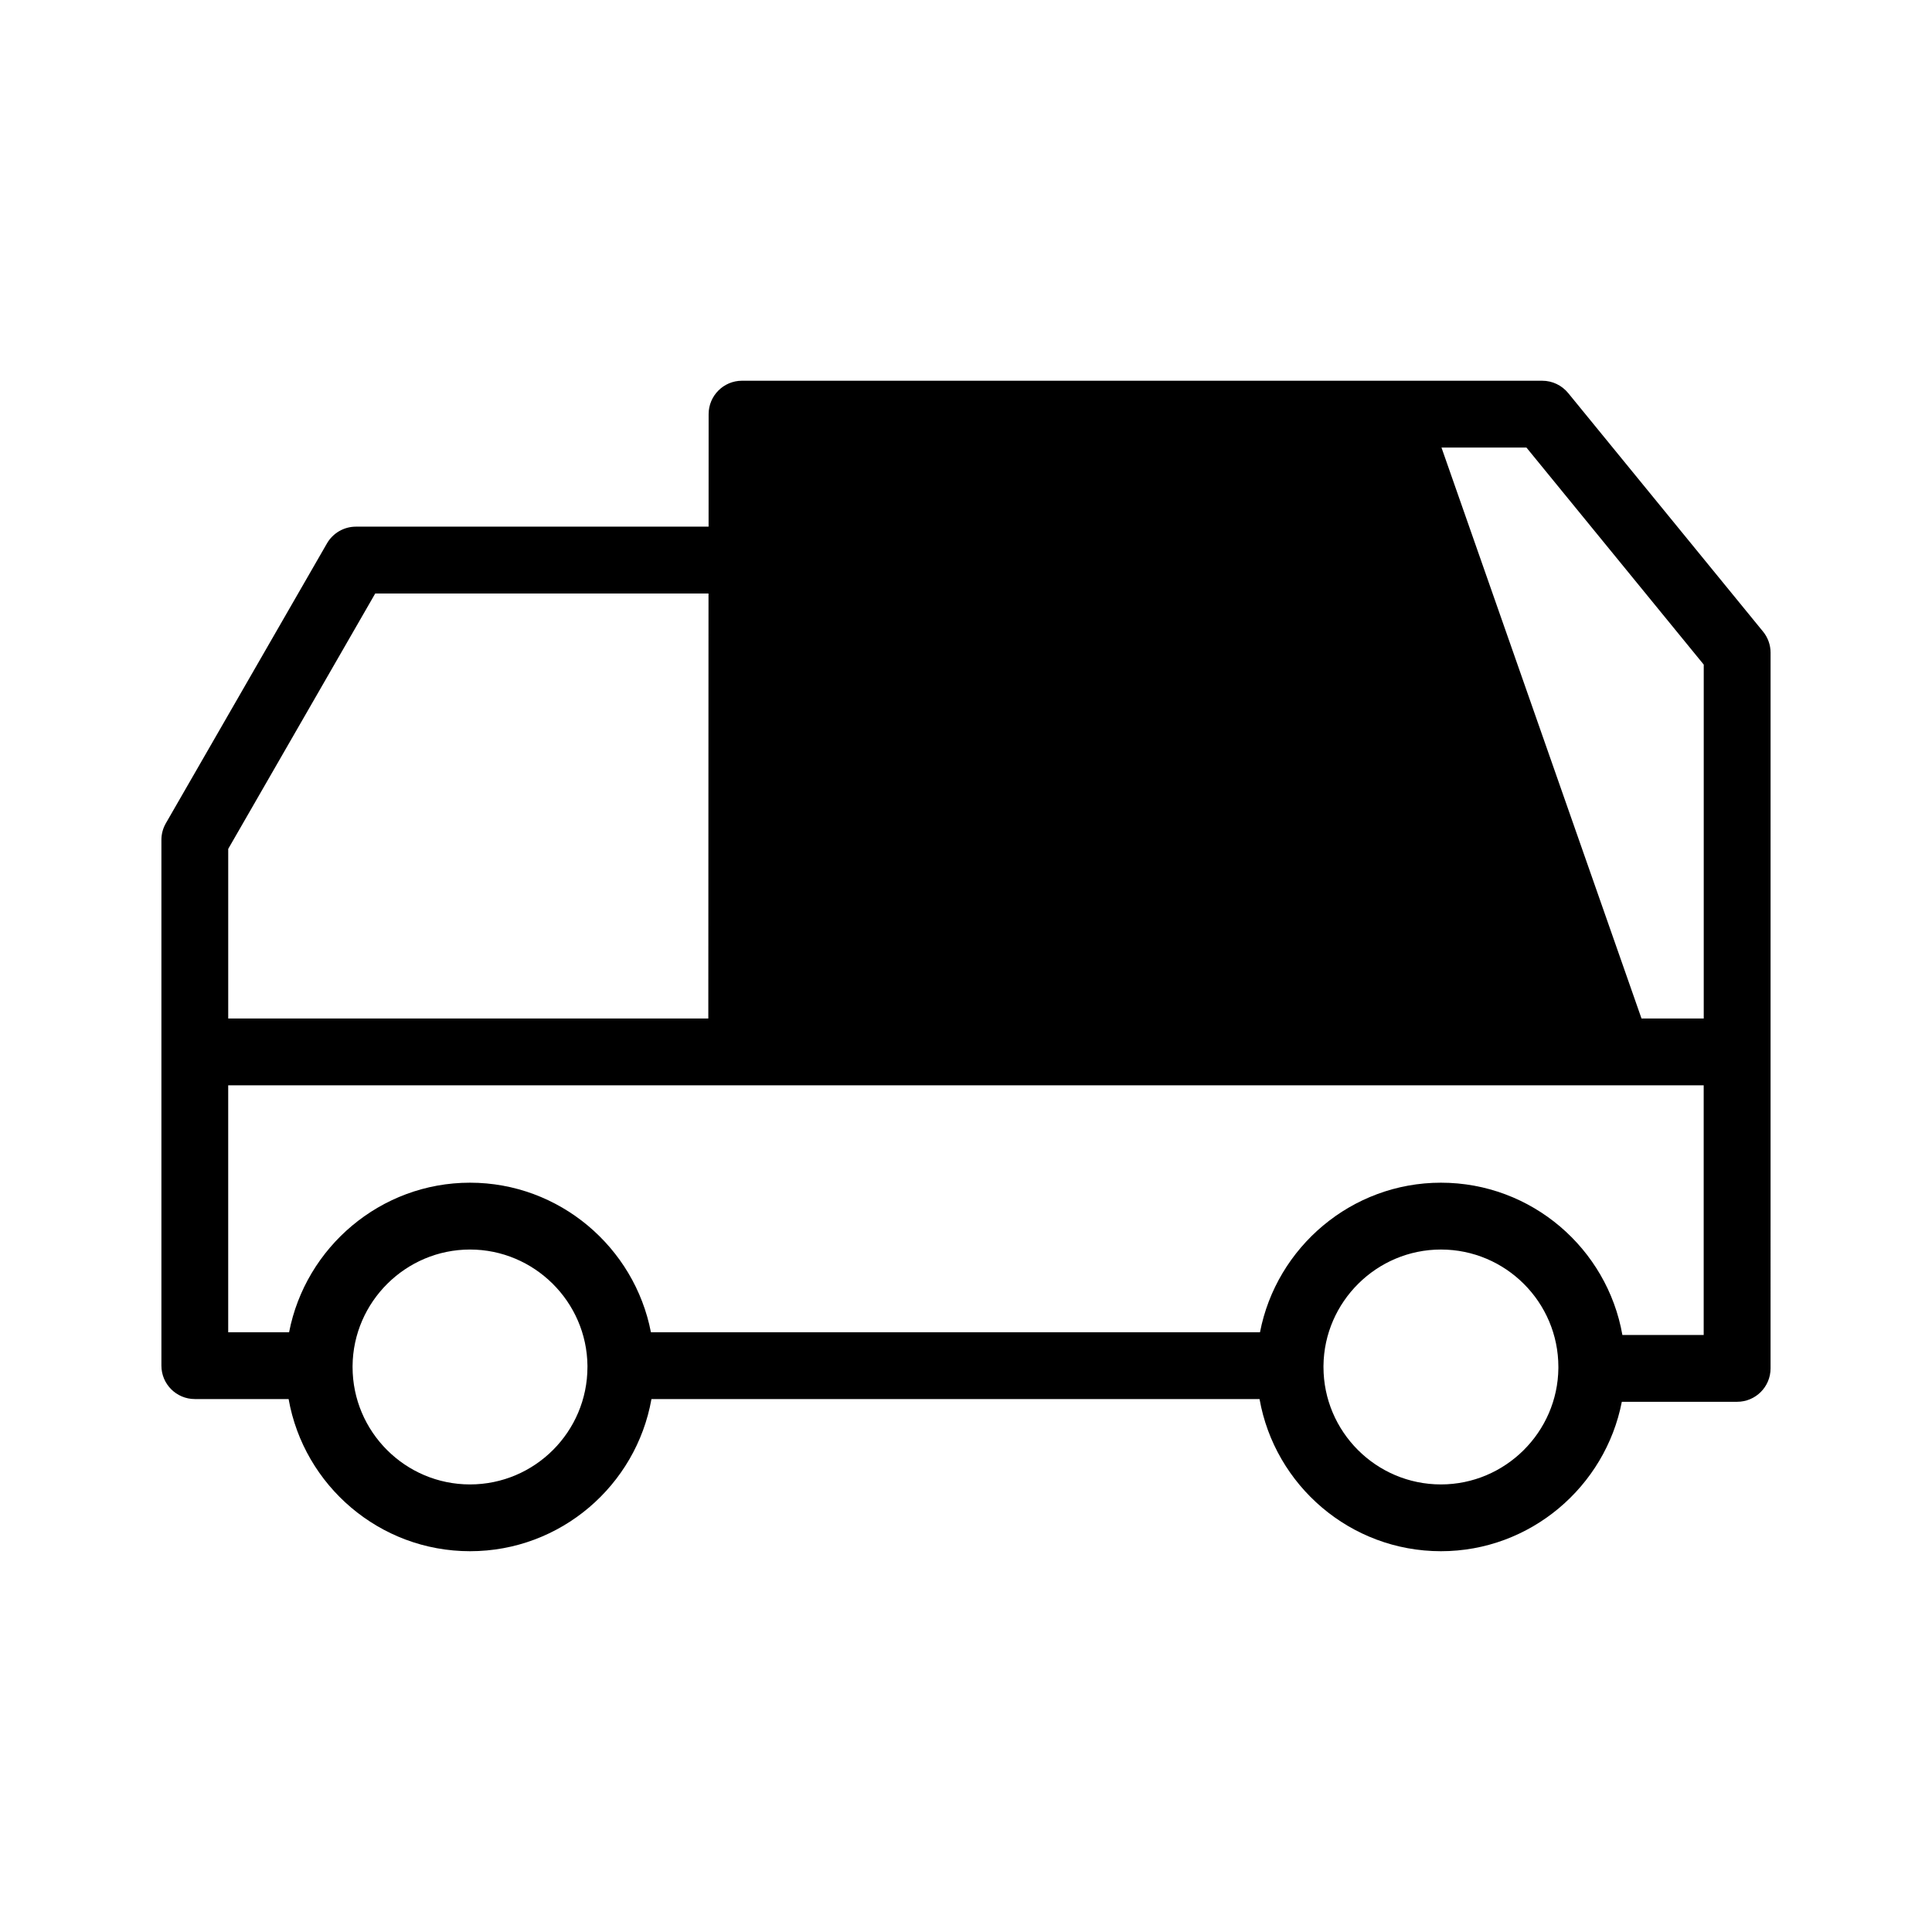 <?xml version="1.0" encoding="UTF-8"?>
<!-- Uploaded to: ICON Repo, www.svgrepo.com, Generator: ICON Repo Mixer Tools -->
<svg fill="#000000" width="800px" height="800px" version="1.1" viewBox="144 144 512 512" xmlns="http://www.w3.org/2000/svg">
 <path d="m611.22 311.37-51.641-63.211c-1.684-2.055-4.203-3.258-6.859-3.258l-212.07-0.004c-4.891 0-8.855 3.965-8.855 8.855l-0.012 29.816h-93.457c-3.168 0-6.09 1.691-7.676 4.438l-42.695 74.164c-0.777 1.348-1.18 2.863-1.18 4.418v139.32c0 4.891 3.965 8.855 8.855 8.855h24.855c4.043 22.879 24.059 40.324 48.078 40.324 24.02 0 44.035-17.445 48.078-40.324h161.15c4.043 22.879 24.051 40.324 48.078 40.324 23.656 0 43.551-17.074 47.93-39.598h30.562c4.891 0 8.855-3.965 8.855-8.855l0.004-189.67c0-2.047-0.711-4.023-2-5.598zm-15.711 8.758v93.785h-16.492l-53.008-151.3h22.516zm-352.07-18.844h88.324l-0.051 112.63h-127.23v-44.949zm56.242 204.98c0 17.16-13.965 31.125-31.125 31.125s-31.121-13.965-31.121-31.125v-0.266c0.148-17.012 14.109-30.859 31.125-30.859 17.004 0 30.957 13.824 31.125 30.82zm226.18 31.125c-17.16 0-31.125-13.965-31.125-31.125v-0.305c0.168-16.992 14.121-30.82 31.125-30.82 17.16 0 31.125 13.965 31.125 31.125v0.297c-0.156 17-14.121 30.828-31.125 30.828zm48.09-39.598c-4.023-22.898-24.051-40.363-48.09-40.363-23.703 0-43.609 17.121-47.949 39.637h-161.41c-4.34-22.516-24.246-39.637-47.949-39.637-23.684 0-43.582 17.094-47.941 39.637h-16.137v-65.438h391.02v66.164z"/>
</svg>